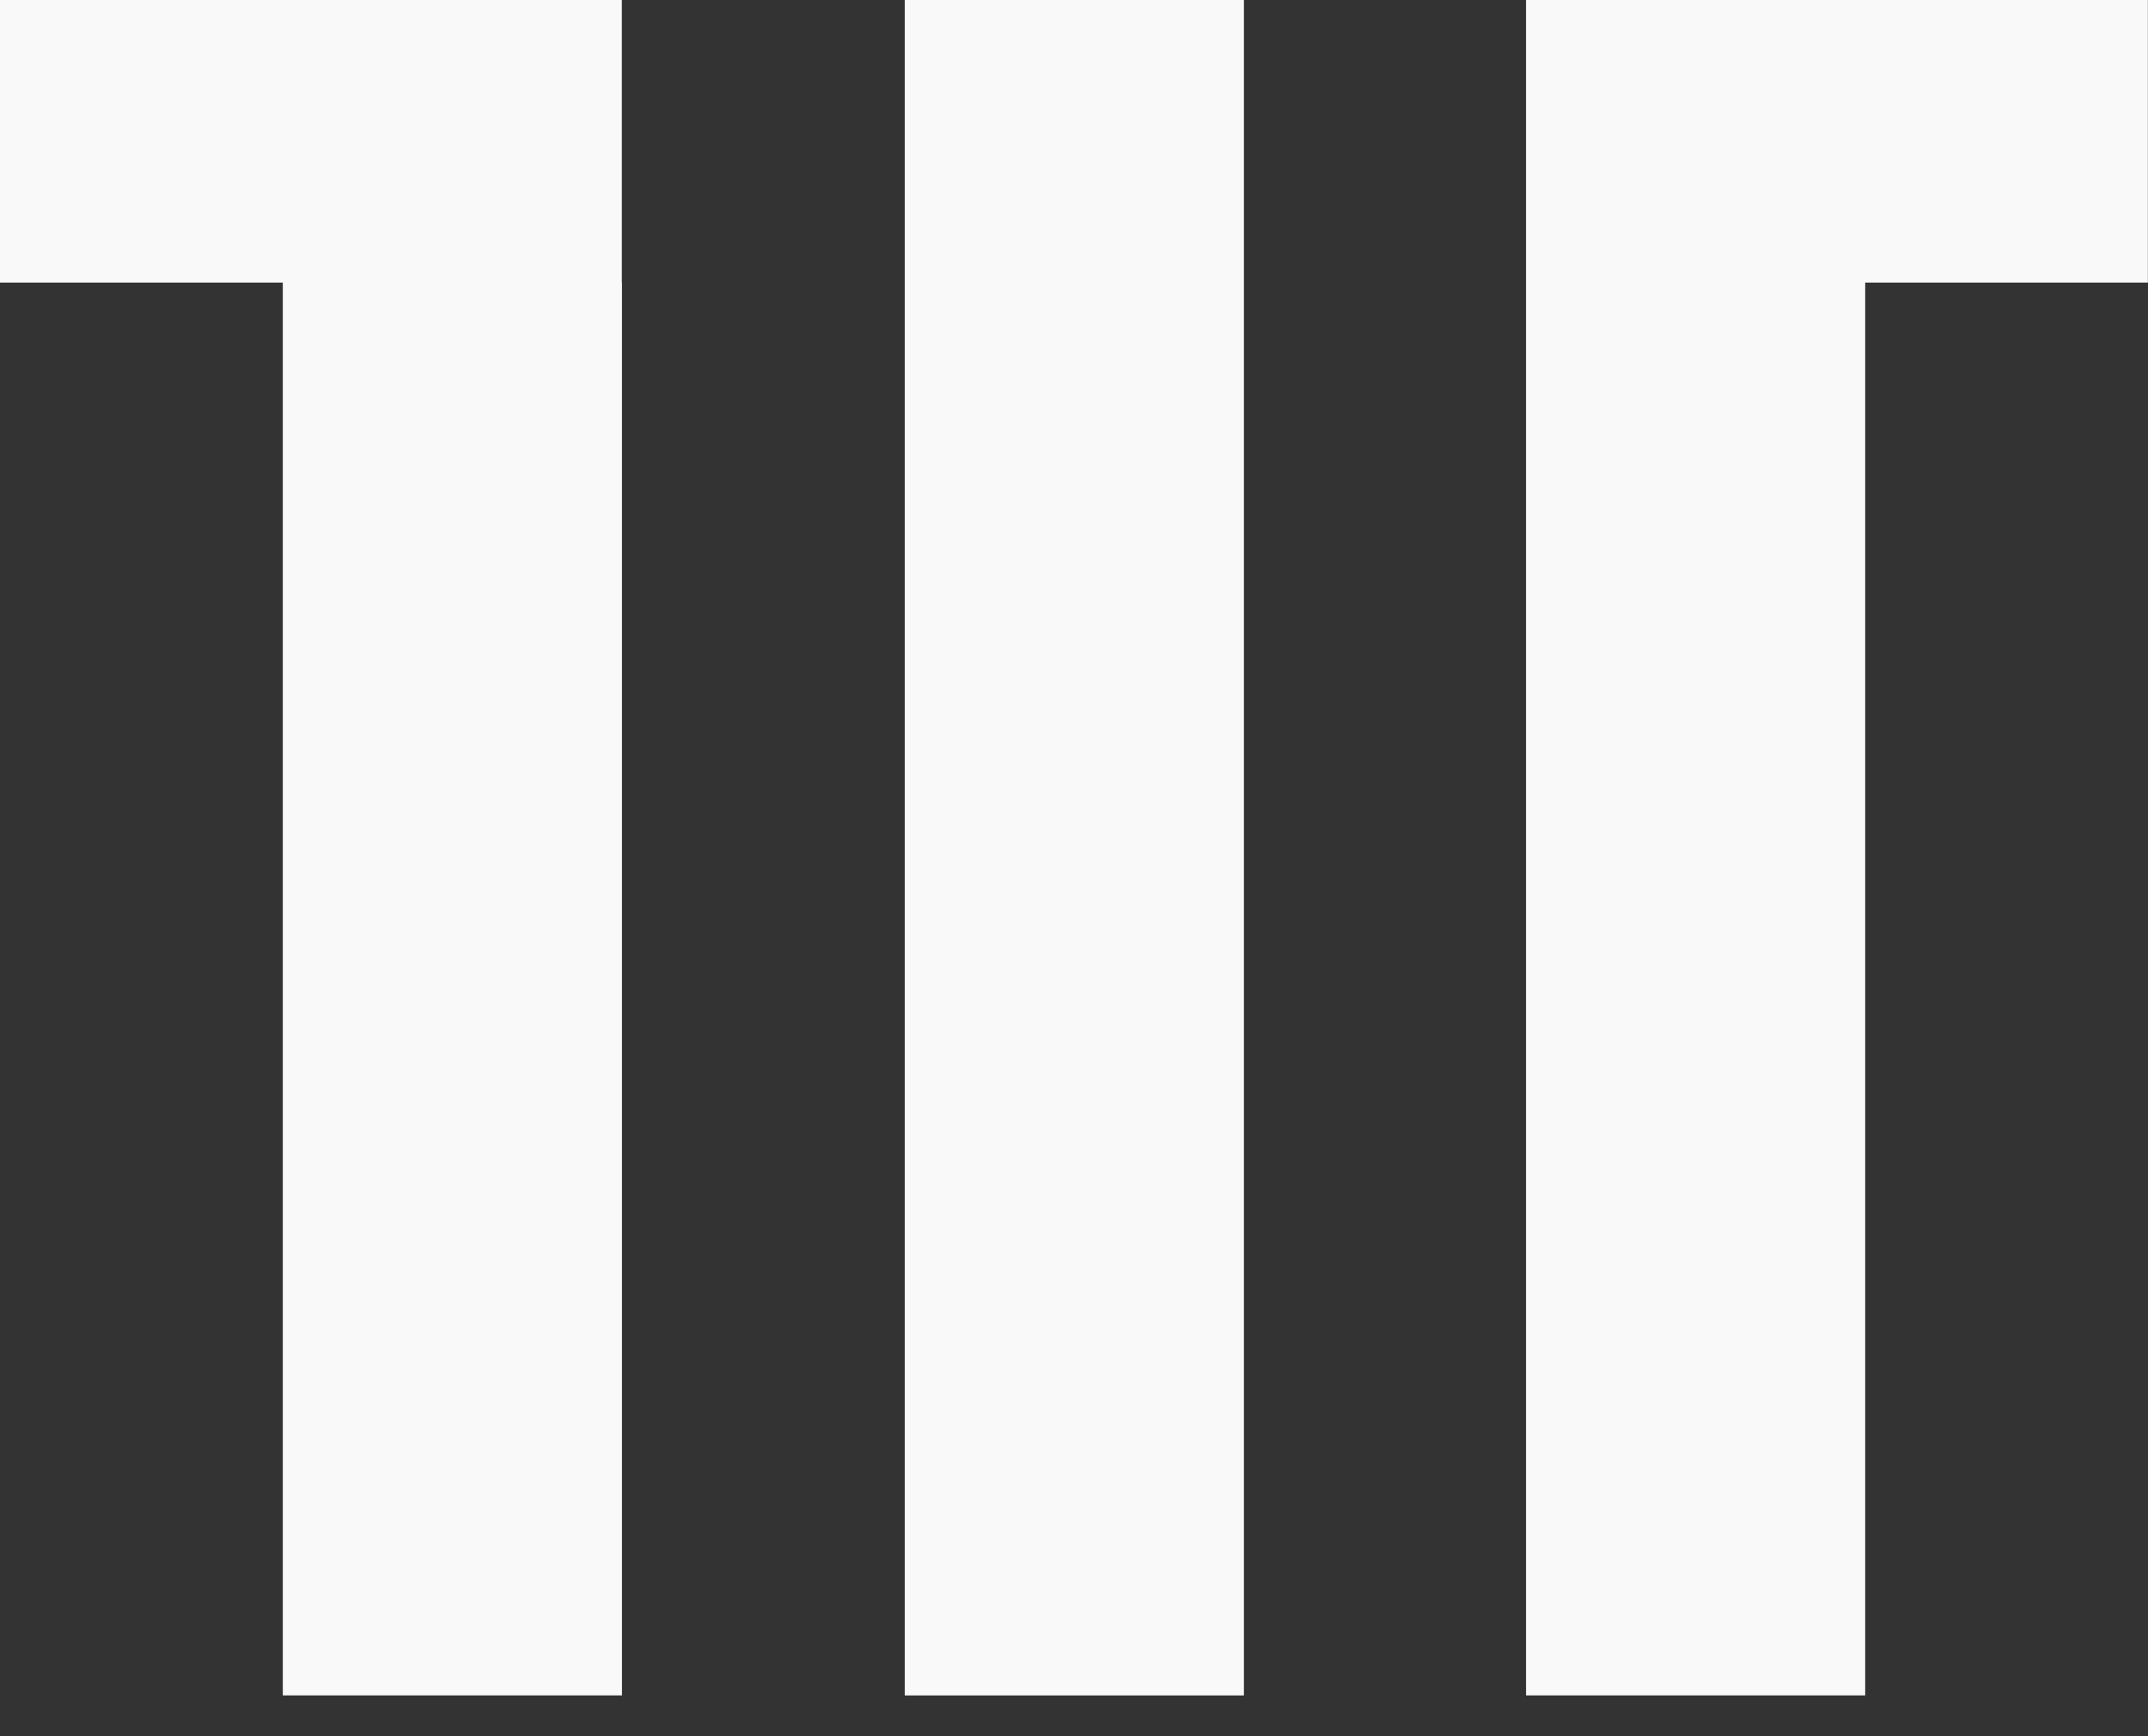 <?xml version="1.0" encoding="UTF-8"?> <svg xmlns="http://www.w3.org/2000/svg" width="47" height="38" viewBox="0 0 47 38" fill="none"><rect x="0" y="0" width="47" height="38" fill="#333333" stroke="none"/> <path fill-rule="evenodd" clip-rule="evenodd" d="M13.606 0H0V6.185H6.188V37.106H13.609V6.184H13.606V0Z" fill="#F9F9F9"></path> <path fill-rule="evenodd" clip-rule="evenodd" d="M46.997 0H33.391V6.184V6.185V37.106H40.812V6.185H46.997V0Z" fill="#F9F9F9"></path> <path d="M19.797 0H27.218V37.107H19.797V0Z" fill="#F9F9F9"></path> </svg> 
